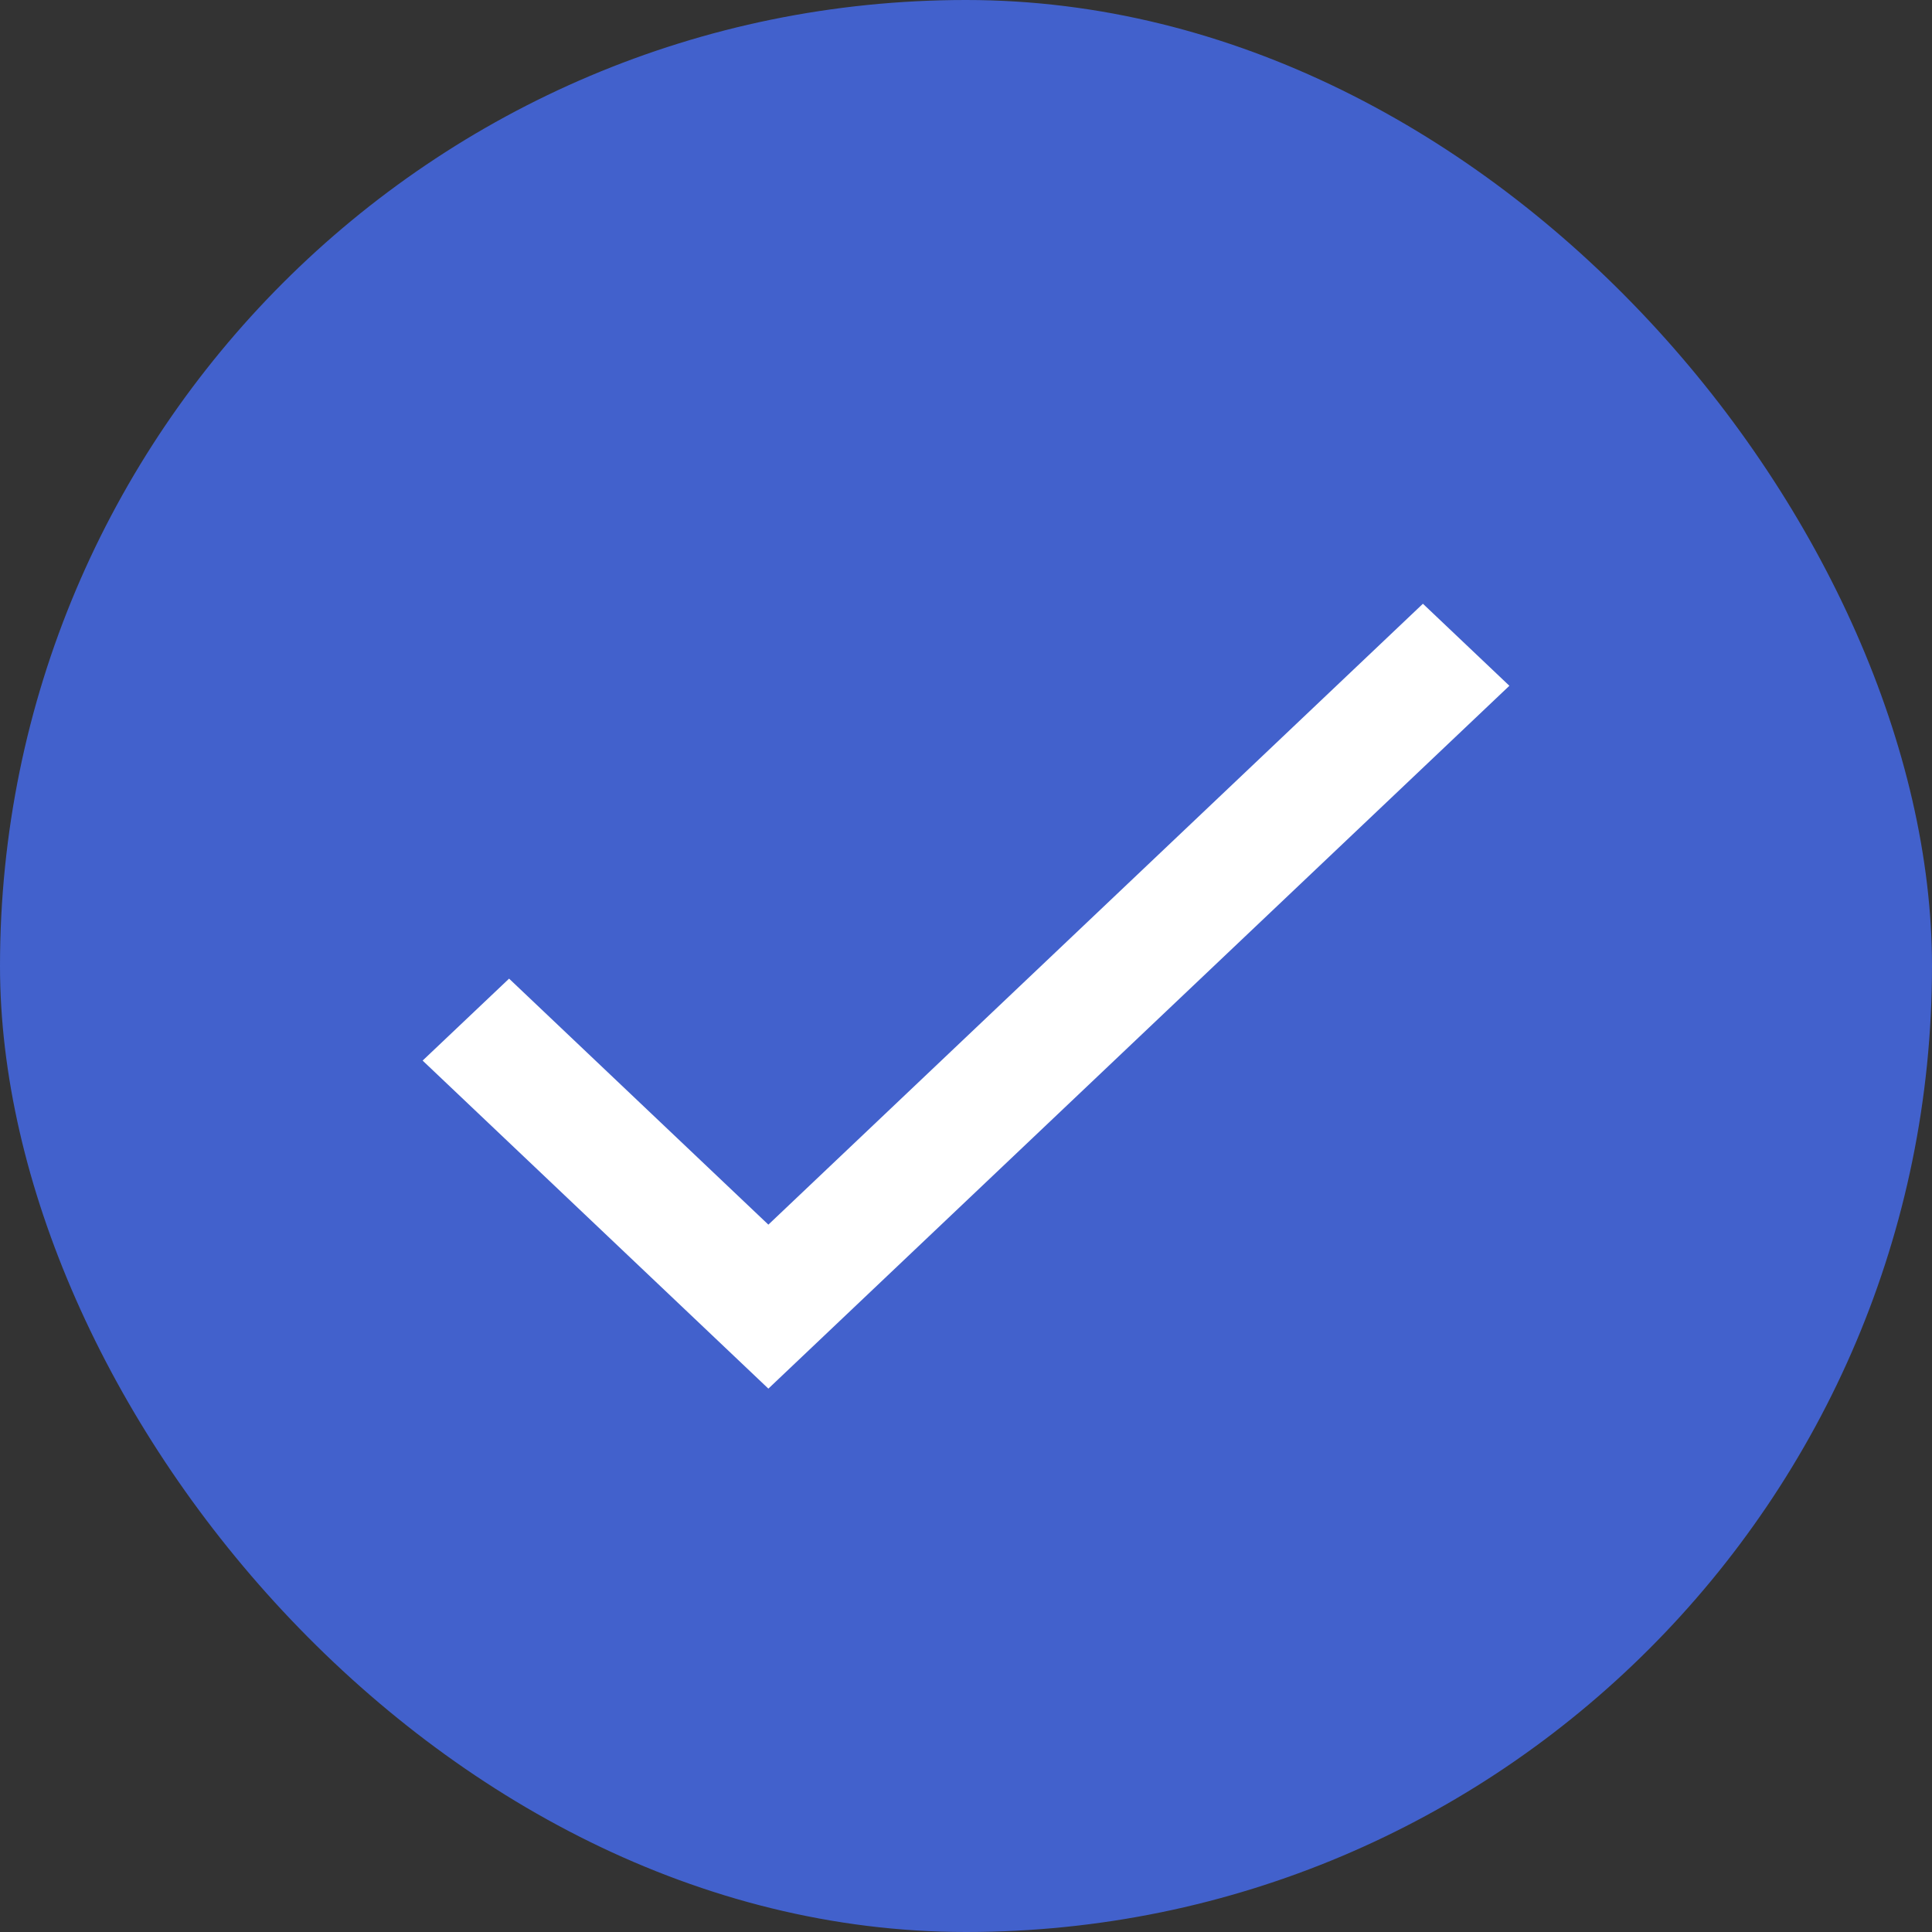 <?xml version="1.0" encoding="UTF-8"?> <svg xmlns="http://www.w3.org/2000/svg" width="24" height="24" viewBox="0 0 24 24" fill="none"><rect x="0" y="0" width="24" height="24" fill="#333333" stroke="none"/><rect width="24" height="24" rx="12" fill="#4261CC"></rect><path d="M9.545 15.213L6.324 12.157L5.25 13.175L9.545 17.25L18.75 8.519L17.676 7.5L9.545 15.213Z" fill="white"></path></svg> 